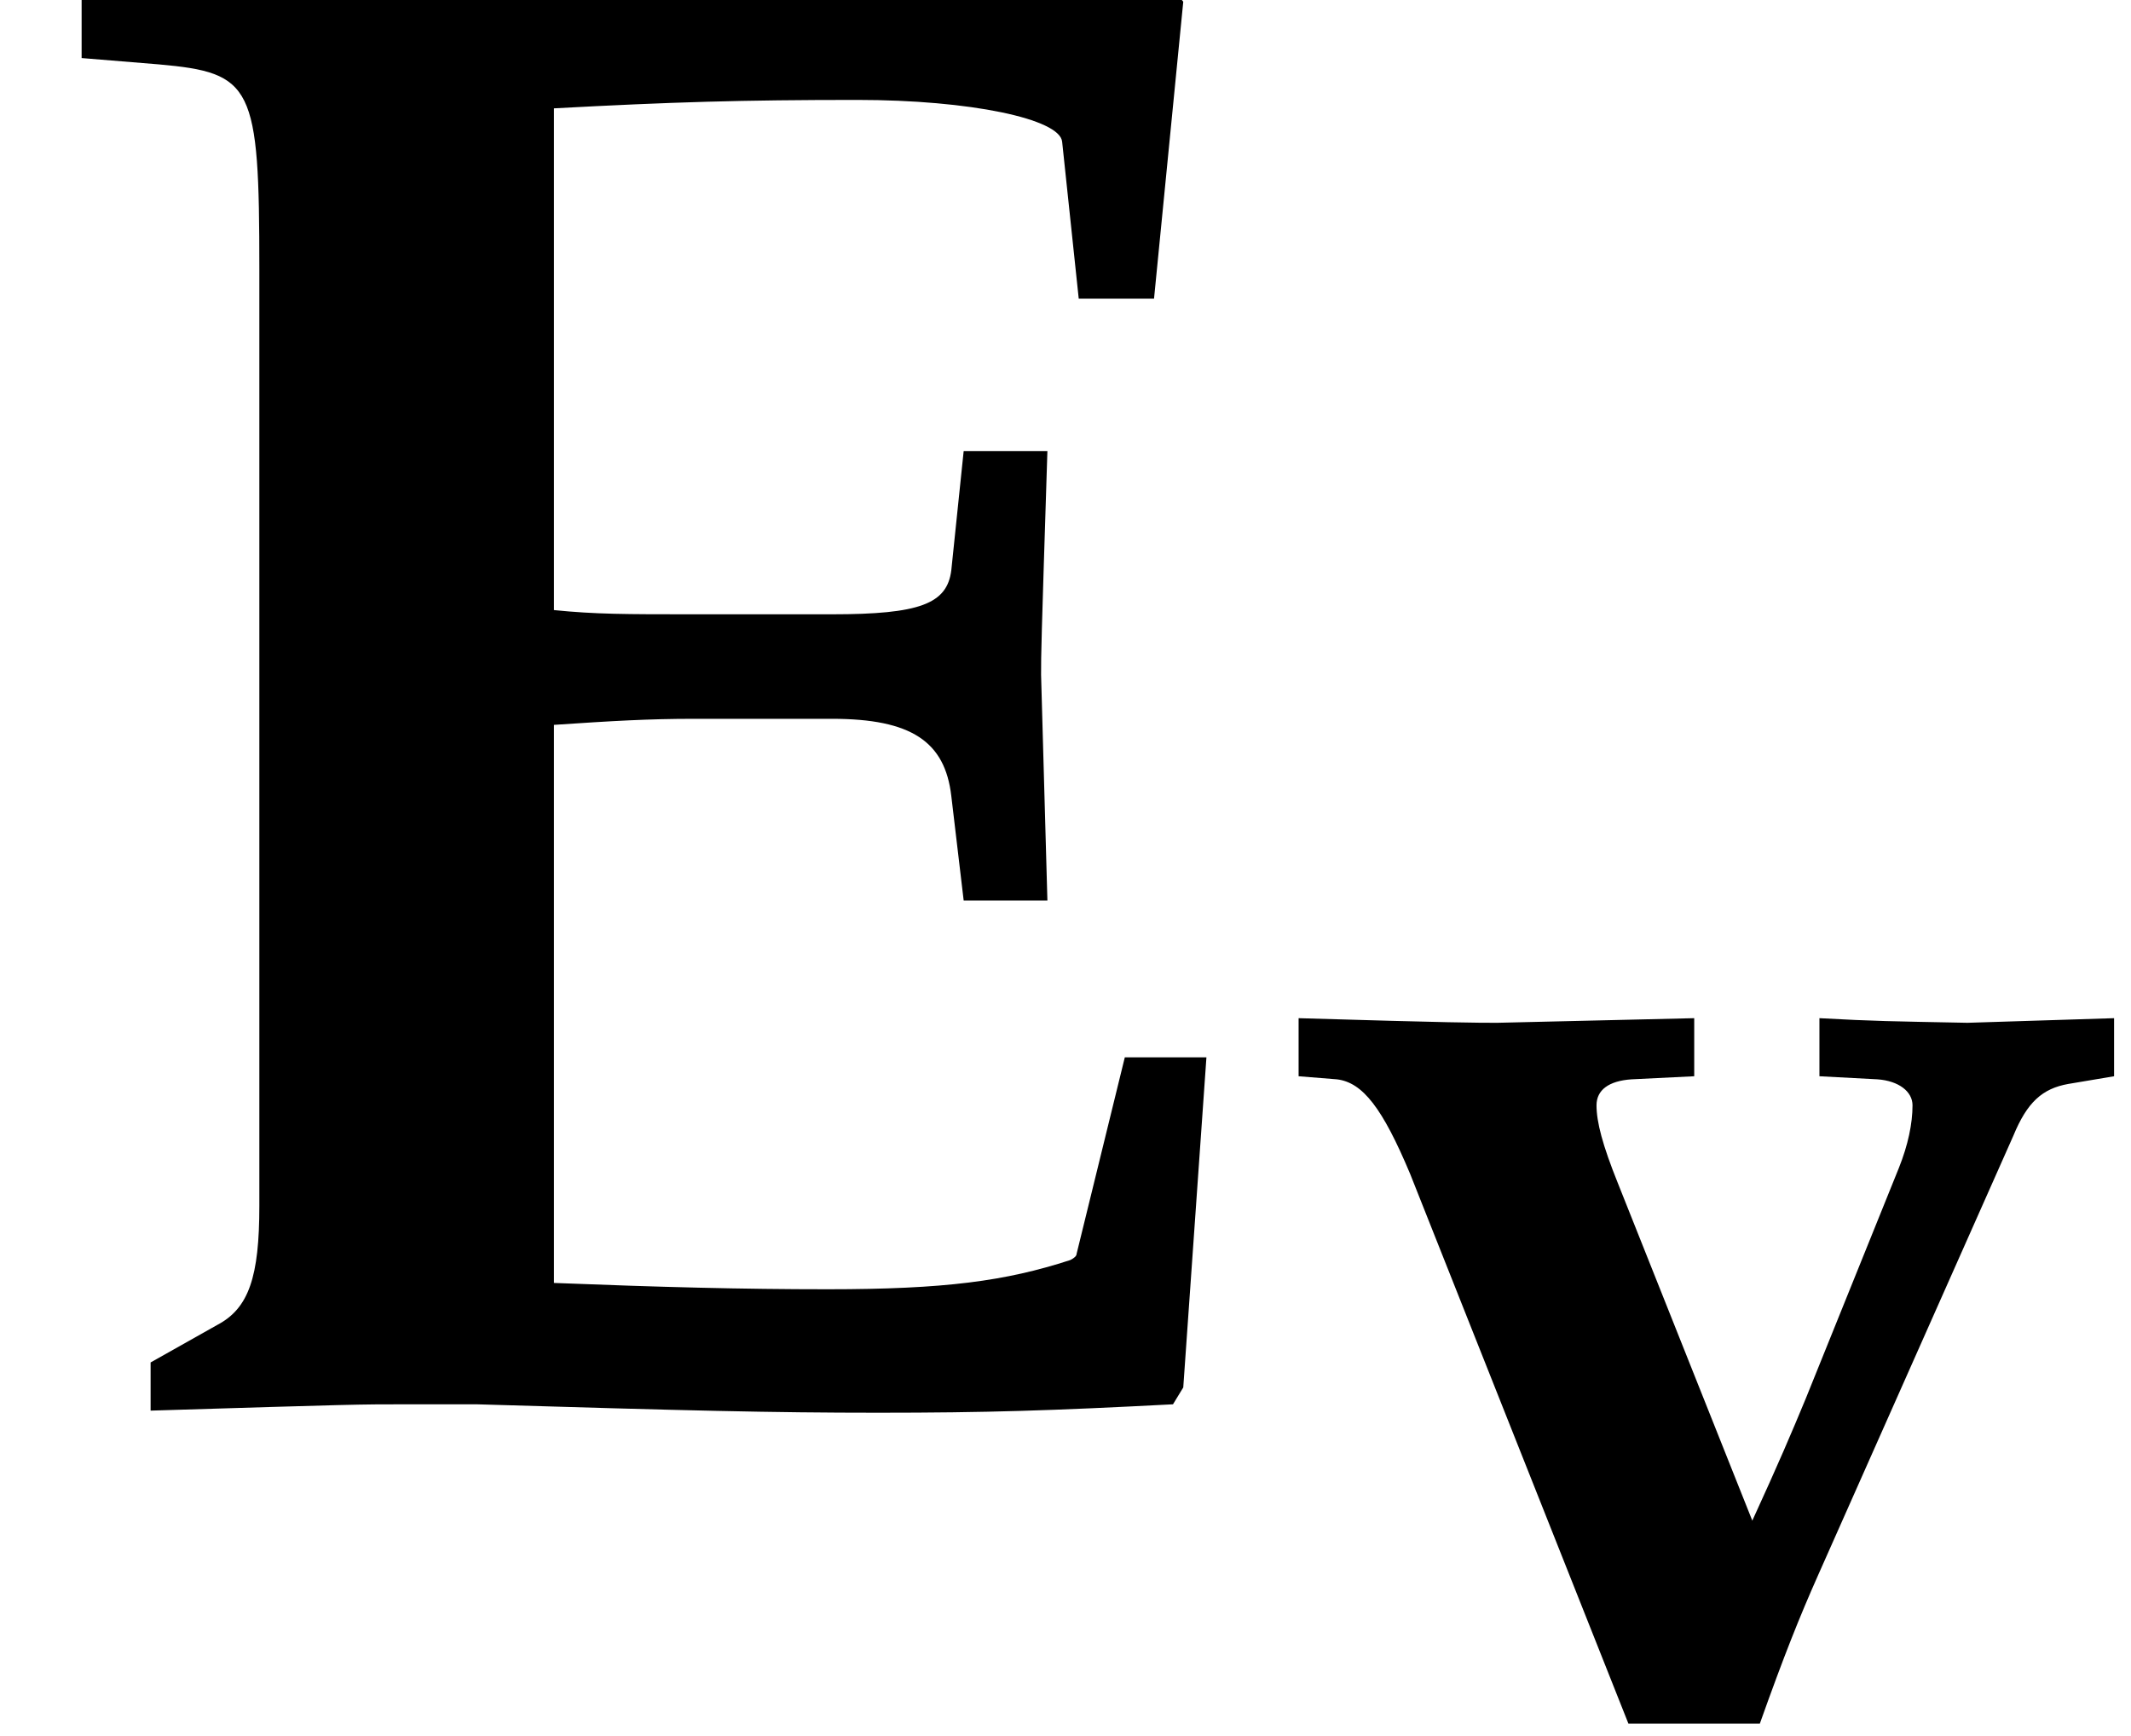 <?xml version='1.0' encoding='UTF-8'?>
<!-- This file was generated by dvisvgm 2.13.3 -->
<svg version='1.1' xmlns='http://www.w3.org/2000/svg' xmlns:xlink='http://www.w3.org/1999/xlink' width='11.08pt' height='9.027pt' viewBox='70.735 61.439 11.08 9.027'>
<defs>
<path id='g1-69' d='M2.104-4.923C2.549-4.947 2.819-4.955 3.256-4.955C3.684-4.955 4.026-4.883 4.034-4.796L4.097-4.2H4.383L4.494-5.328L4.447-5.384C4.153-5.407 4.002-5.415 3.692-5.415C3.51-5.415 3.271-5.407 2.835-5.399C2.255-5.384 2.033-5.384 1.802-5.384C1.525-5.384 1.183-5.391 .31-5.407V-5.114L.603-5.09C.961-5.058 .985-5.01 .985-4.312V-.754C.985-.484 .945-.365 .826-.302L.572-.159V.024C1.358 0 1.358 0 1.54 0H1.81C2.612 .024 2.93 .032 3.335 .032C3.748 .032 3.994 .024 4.455 0L4.494-.064L4.582-1.318H4.272L4.089-.572C4.089-.564 4.081-.556 4.065-.548C3.819-.468 3.589-.437 3.144-.437C2.819-.437 2.509-.445 2.104-.461V-2.581C2.327-2.596 2.462-2.604 2.636-2.604H3.16C3.462-2.604 3.589-2.517 3.613-2.311L3.66-1.914H3.978L3.954-2.771C3.954-2.859 3.954-2.866 3.978-3.621H3.66L3.613-3.168C3.597-3.041 3.494-3.001 3.16-3.001H2.636C2.374-3.001 2.263-3.001 2.104-3.017V-4.923Z'/>
<path id='g1-118' d='M1.802 .024H2.485C2.612-.333 2.692-.532 2.787-.746L3.803-3.033C3.875-3.208 3.954-3.279 4.089-3.303L4.327-3.343V-3.645L3.565-3.621C3.16-3.629 3.089-3.629 2.795-3.645V-3.343L3.097-3.327C3.208-3.319 3.279-3.263 3.279-3.192C3.279-3.097 3.256-2.986 3.208-2.866L2.724-1.667C2.652-1.493 2.581-1.326 2.446-1.032L1.747-2.787C1.667-2.986 1.636-3.105 1.636-3.192C1.636-3.271 1.699-3.319 1.818-3.327L2.144-3.343V-3.645L1.12-3.621C1.016-3.621 .889-3.621 .087-3.645V-3.343L.286-3.327C.421-3.311 .524-3.176 .667-2.835L1.802 .024Z'/>
<use id='g4-69' xlink:href='#g1-69' transform='scale(1.369)'/>
</defs>
<g id='page1'>
<use x='70.735' y='68.742' xlink:href='#g4-69'/>
<use x='77.4' y='70.379' xlink:href='#g1-118'/>
</g>
</svg><!--Rendered by QuickLaTeX.com-->
